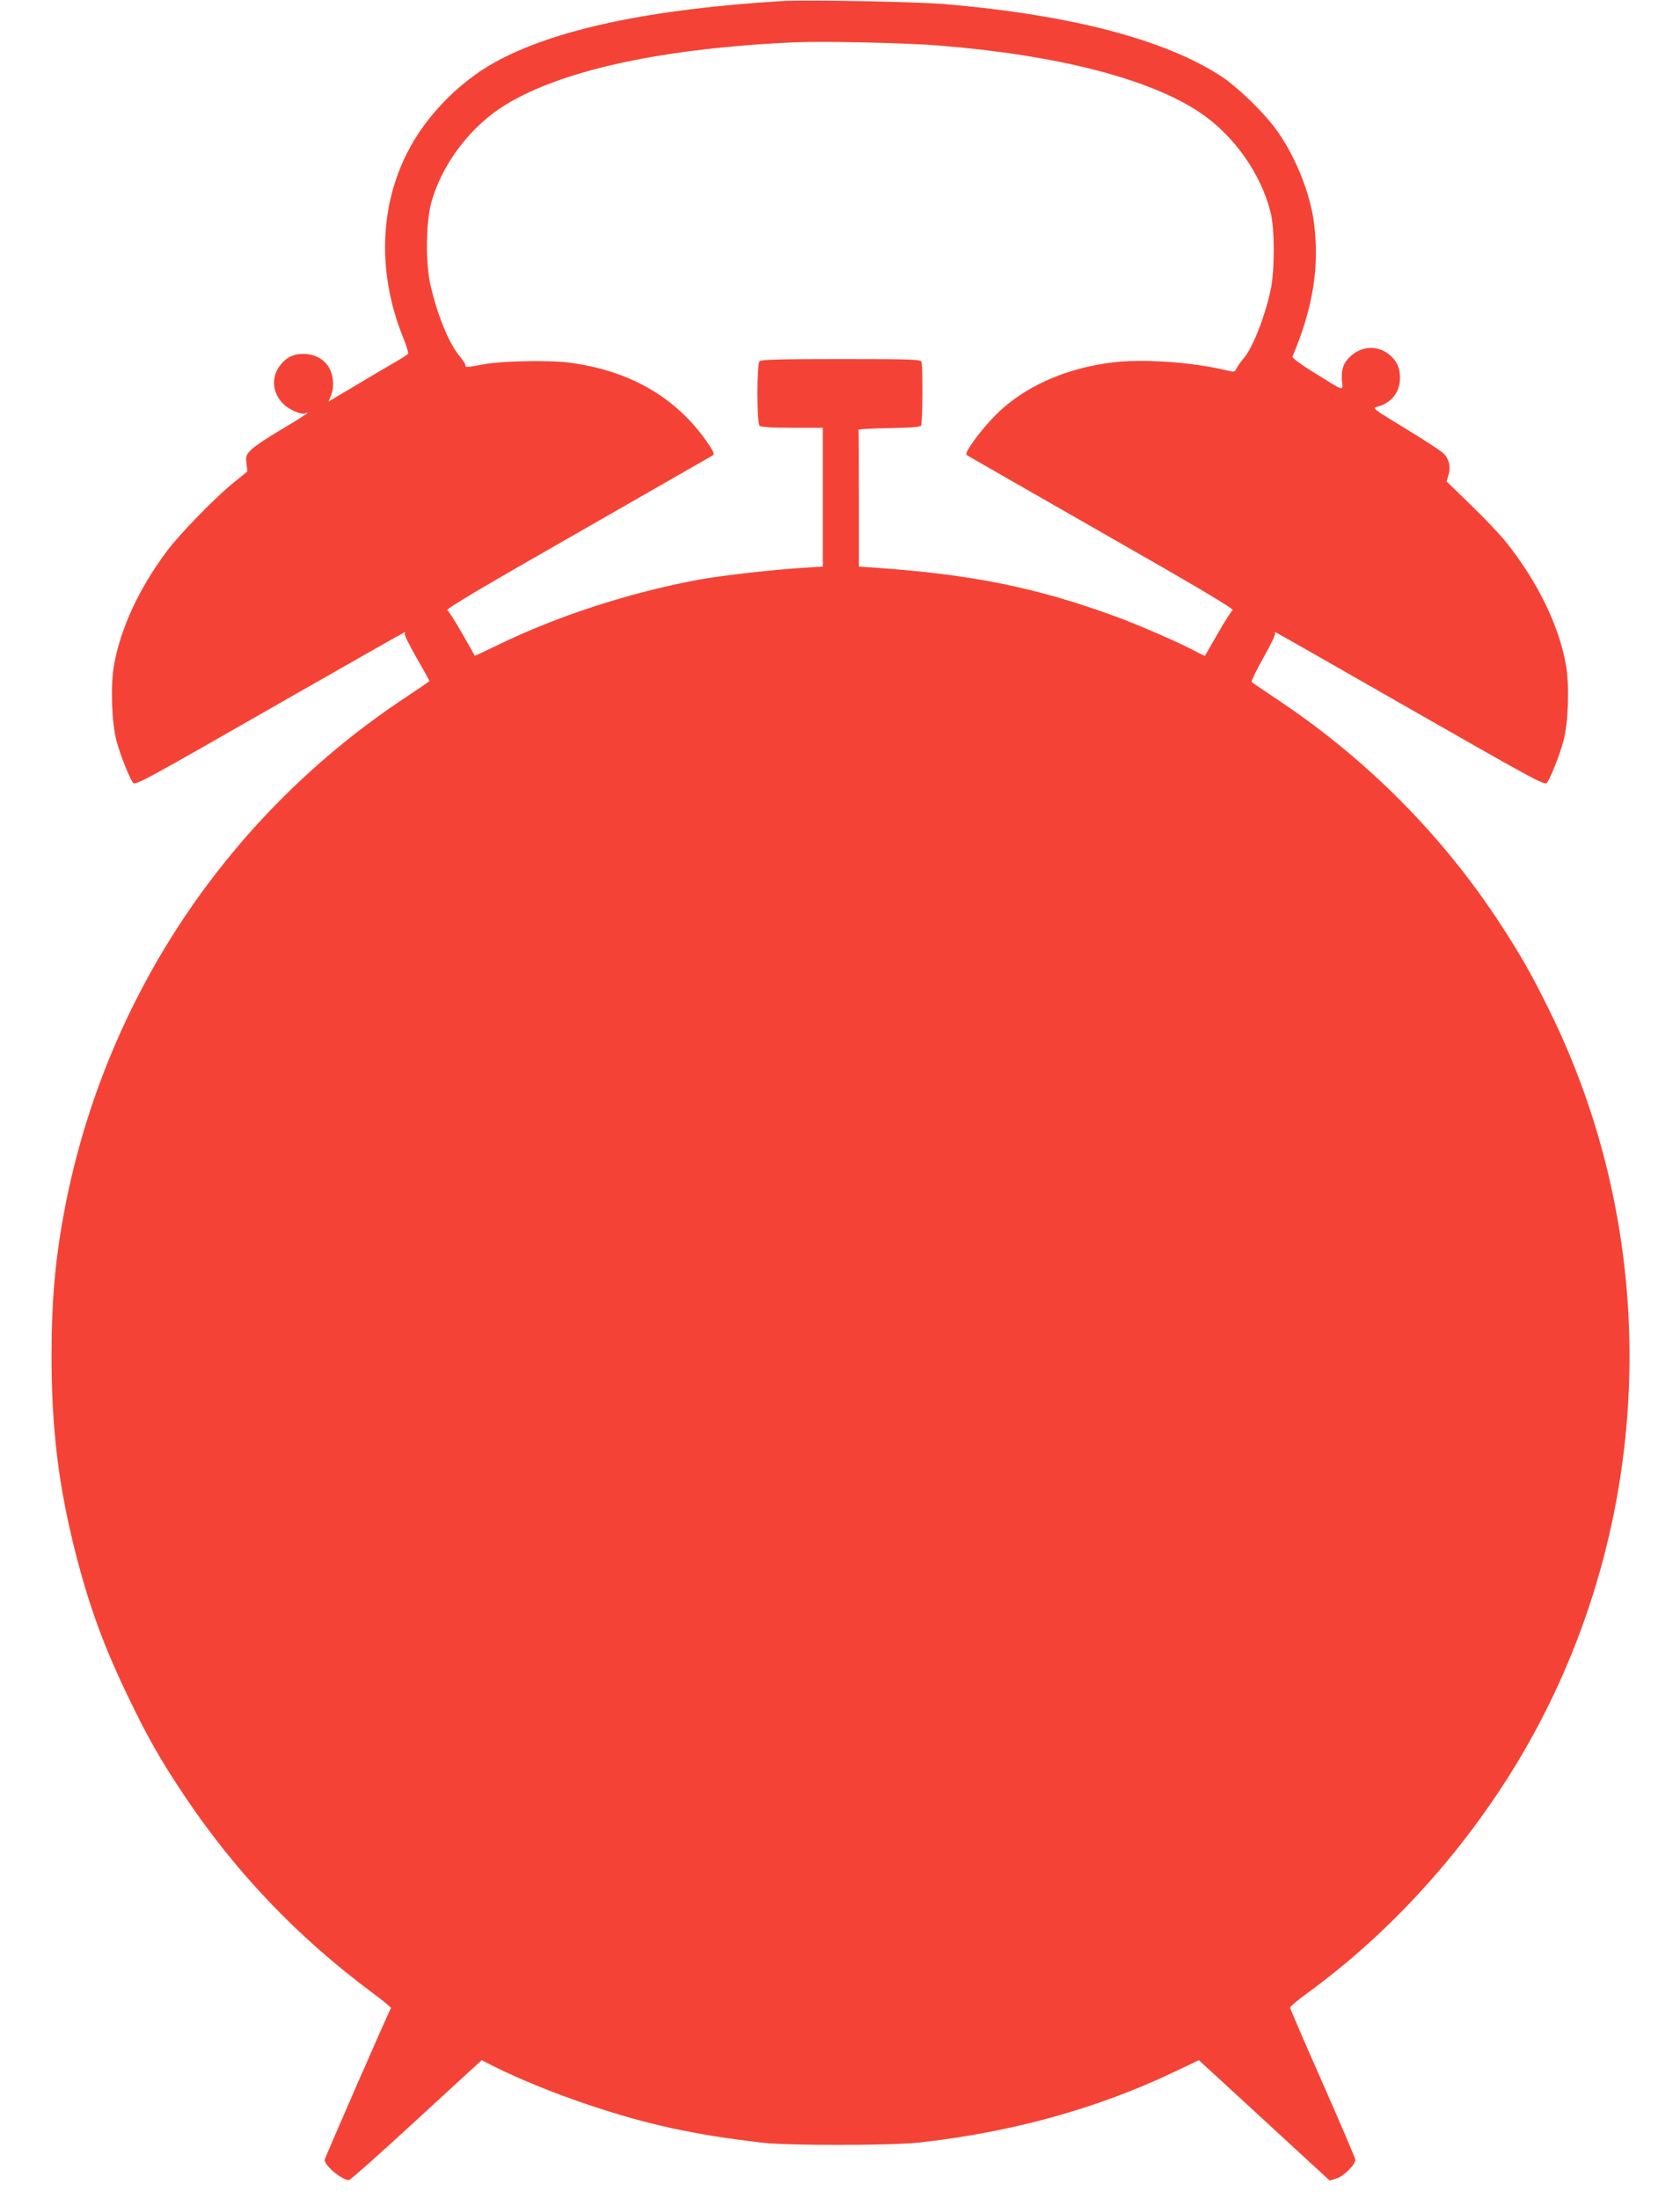<?xml version="1.0" standalone="no"?>
<!DOCTYPE svg PUBLIC "-//W3C//DTD SVG 20010904//EN"
 "http://www.w3.org/TR/2001/REC-SVG-20010904/DTD/svg10.dtd">
<svg version="1.0" xmlns="http://www.w3.org/2000/svg"
 width="978pt" height="1280pt" viewBox="0 0 978 1280"
 preserveAspectRatio="xMidYMid meet">
<g transform="translate(0,1280) scale(0.1,-0.1)"
fill="#f44336" stroke="none">
<path d="M4555 12794 c-772 -47 -1327 -165 -1673 -356 -212 -117 -405 -316
-512 -528 -162 -321 -171 -705 -25 -1070 20 -49 34 -94 31 -99 -4 -5 -30 -23
-59 -39 -28 -16 -131 -77 -229 -135 l-176 -105 15 36 c10 23 14 56 11 88 -8
93 -77 154 -173 154 -55 0 -93 -18 -129 -60 -59 -71 -54 -164 13 -231 36 -36
111 -67 131 -54 6 3 10 4 10 1 0 -3 -66 -45 -147 -93 -82 -48 -163 -102 -181
-121 -30 -31 -32 -38 -27 -80 l5 -47 -81 -65 c-105 -85 -309 -294 -385 -395
-165 -220 -272 -451 -311 -670 -20 -120 -13 -329 15 -437 22 -82 74 -213 96
-244 13 -17 62 9 795 429 430 246 784 447 787 447 3 0 3 -4 0 -9 -4 -5 28 -68
69 -140 41 -71 75 -132 75 -135 0 -2 -60 -43 -132 -91 -1035 -682 -1748 -1745
-1987 -2960 -58 -297 -81 -547 -81 -879 0 -422 41 -758 140 -1146 79 -310 166
-548 310 -845 110 -229 183 -357 325 -570 296 -442 658 -822 1092 -1144 62
-46 111 -86 109 -90 -14 -22 -386 -874 -386 -883 0 -35 100 -118 142 -118 7 0
184 157 392 349 l380 349 77 -39 c144 -72 363 -161 554 -224 335 -112 605
-171 1000 -217 149 -18 750 -17 910 0 546 60 1048 199 1502 417 l132 63 219
-201 c120 -111 292 -269 381 -351 l162 -149 38 12 c42 12 111 80 111 109 0 9
-86 210 -190 446 -105 237 -190 435 -190 440 0 6 46 45 103 86 482 352 906
820 1223 1346 796 1325 866 2991 183 4374 -100 204 -170 326 -285 502 -332
509 -767 949 -1274 1290 -91 61 -169 114 -173 118 -5 4 26 67 67 140 41 73 73
137 69 143 -3 5 -1 8 4 6 6 -2 360 -204 788 -449 728 -416 778 -443 791 -426
22 31 74 162 96 244 28 108 35 317 15 437 -41 235 -168 494 -355 726 -34 42
-124 137 -201 211 l-140 136 11 35 c15 48 3 99 -30 129 -15 14 -114 79 -221
144 -194 118 -194 118 -161 127 80 21 130 85 130 166 0 60 -17 98 -60 135 -67
56 -157 54 -224 -4 -45 -40 -59 -79 -54 -144 5 -65 23 -70 -165 47 -72 44
-126 84 -123 91 118 278 158 520 126 774 -23 184 -115 407 -229 559 -75 99
-216 235 -306 295 -328 217 -878 361 -1614 424 -164 14 -810 26 -946 18z m910
-259 c687 -55 1223 -192 1517 -388 199 -132 358 -356 415 -584 24 -96 24 -338
0 -451 -35 -161 -106 -340 -158 -399 -17 -20 -35 -45 -41 -58 -10 -21 -11 -22
-66 -9 -198 47 -484 66 -658 44 -249 -31 -469 -122 -631 -262 -60 -51 -143
-146 -190 -217 -28 -42 -33 -55 -22 -62 8 -5 362 -208 787 -451 556 -317 769
-444 758 -450 -8 -4 -47 -66 -87 -136 -40 -70 -73 -128 -74 -129 -1 -2 -26 10
-56 26 -92 50 -338 157 -474 206 -458 167 -834 242 -1397 281 l-88 6 0 394 c0
217 -1 397 -2 402 -2 4 78 8 177 10 128 2 181 6 187 15 9 14 11 348 2 371 -5
14 -56 16 -468 16 -346 0 -465 -3 -474 -12 -17 -17 -17 -359 0 -376 8 -8 65
-12 190 -12 l178 0 0 -404 0 -404 -97 -6 c-183 -11 -489 -45 -629 -71 -402
-75 -818 -210 -1167 -380 -72 -35 -132 -63 -133 -62 0 1 -33 59 -73 129 -40
70 -79 132 -87 136 -11 6 204 134 758 450 425 244 779 446 787 451 11 7 6 20
-22 62 -182 272 -458 434 -821 479 -109 14 -380 9 -481 -9 -115 -21 -115 -21
-115 -8 0 8 -16 32 -35 55 -61 71 -132 245 -171 422 -26 116 -24 350 4 460 60
231 231 457 440 583 333 202 924 328 1687 361 161 7 645 -4 830 -19z"/>
</g>
</svg>

